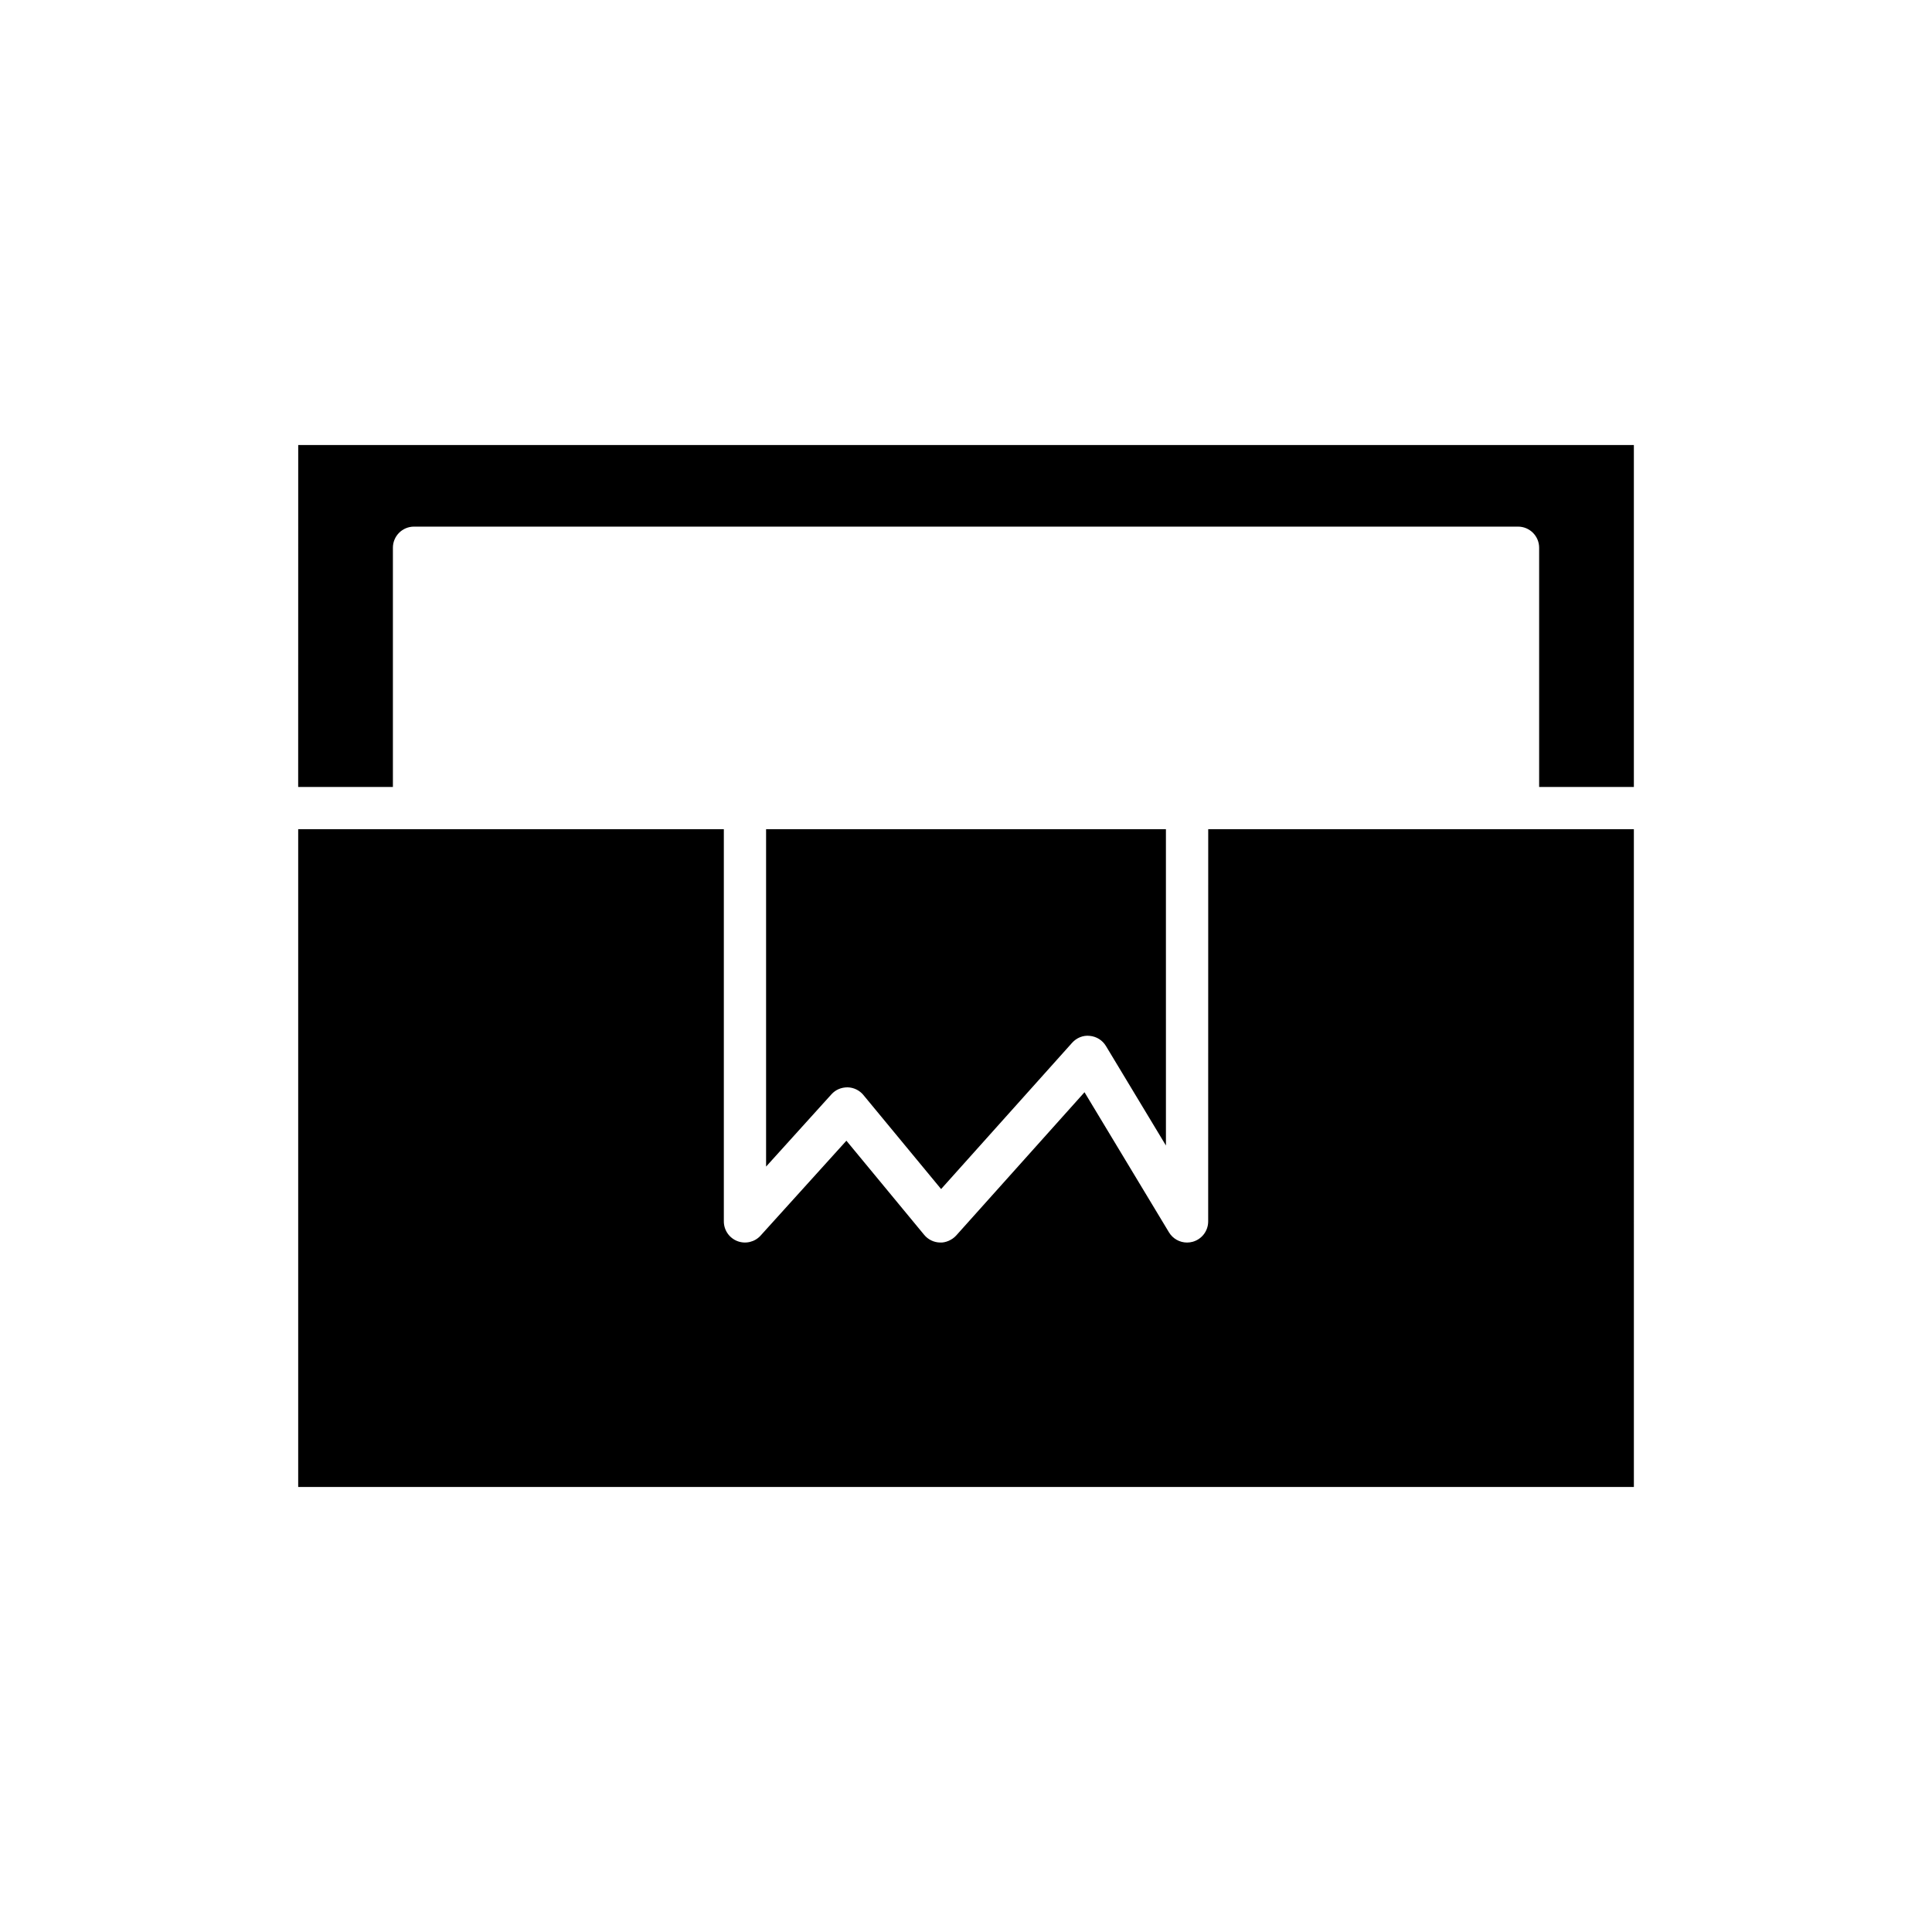 <?xml version="1.0" encoding="UTF-8"?>
<!-- Uploaded to: SVG Repo, www.svgrepo.com, Generator: SVG Repo Mixer Tools -->
<svg fill="#000000" width="800px" height="800px" version="1.1" viewBox="144 144 512 512" xmlns="http://www.w3.org/2000/svg">
 <g>
  <path d="m464.18 467.69c0 2.516-1.68 4.719-4.102 5.394-0.496 0.137-1 0.203-1.496 0.203-1.926 0-3.762-0.996-4.793-2.707l-22.383-37.125-34.004 37.965c-1.086 1.215-2.875 1.957-4.281 1.863-1.633-0.031-3.164-0.777-4.203-2.035l-20.613-24.949-22.734 25.141c-1.551 1.723-4.004 2.297-6.16 1.469-2.16-0.836-3.586-2.91-3.586-5.227v-103.93h-112.8v174.31h353.97l-0.004-174.31h-112.8z"/>
  <path d="m372.81 434.19 20.594 24.922 34.715-38.758c1.188-1.324 2.938-2.051 4.695-1.836 1.766 0.164 3.352 1.16 4.269 2.68l15.902 26.375-0.004-83.816h-105.96v89.402l17.324-19.16c1.098-1.207 2.578-1.844 4.281-1.844 1.621 0.039 3.152 0.781 4.188 2.035z"/>
  <path d="m223.02 352.56h25.102v-63.402c0-3.094 2.504-5.598 5.598-5.598h292.57c3.094 0 5.598 2.504 5.598 5.598v63.402h25.102v-90.629h-353.96z"/>
 </g>
</svg>